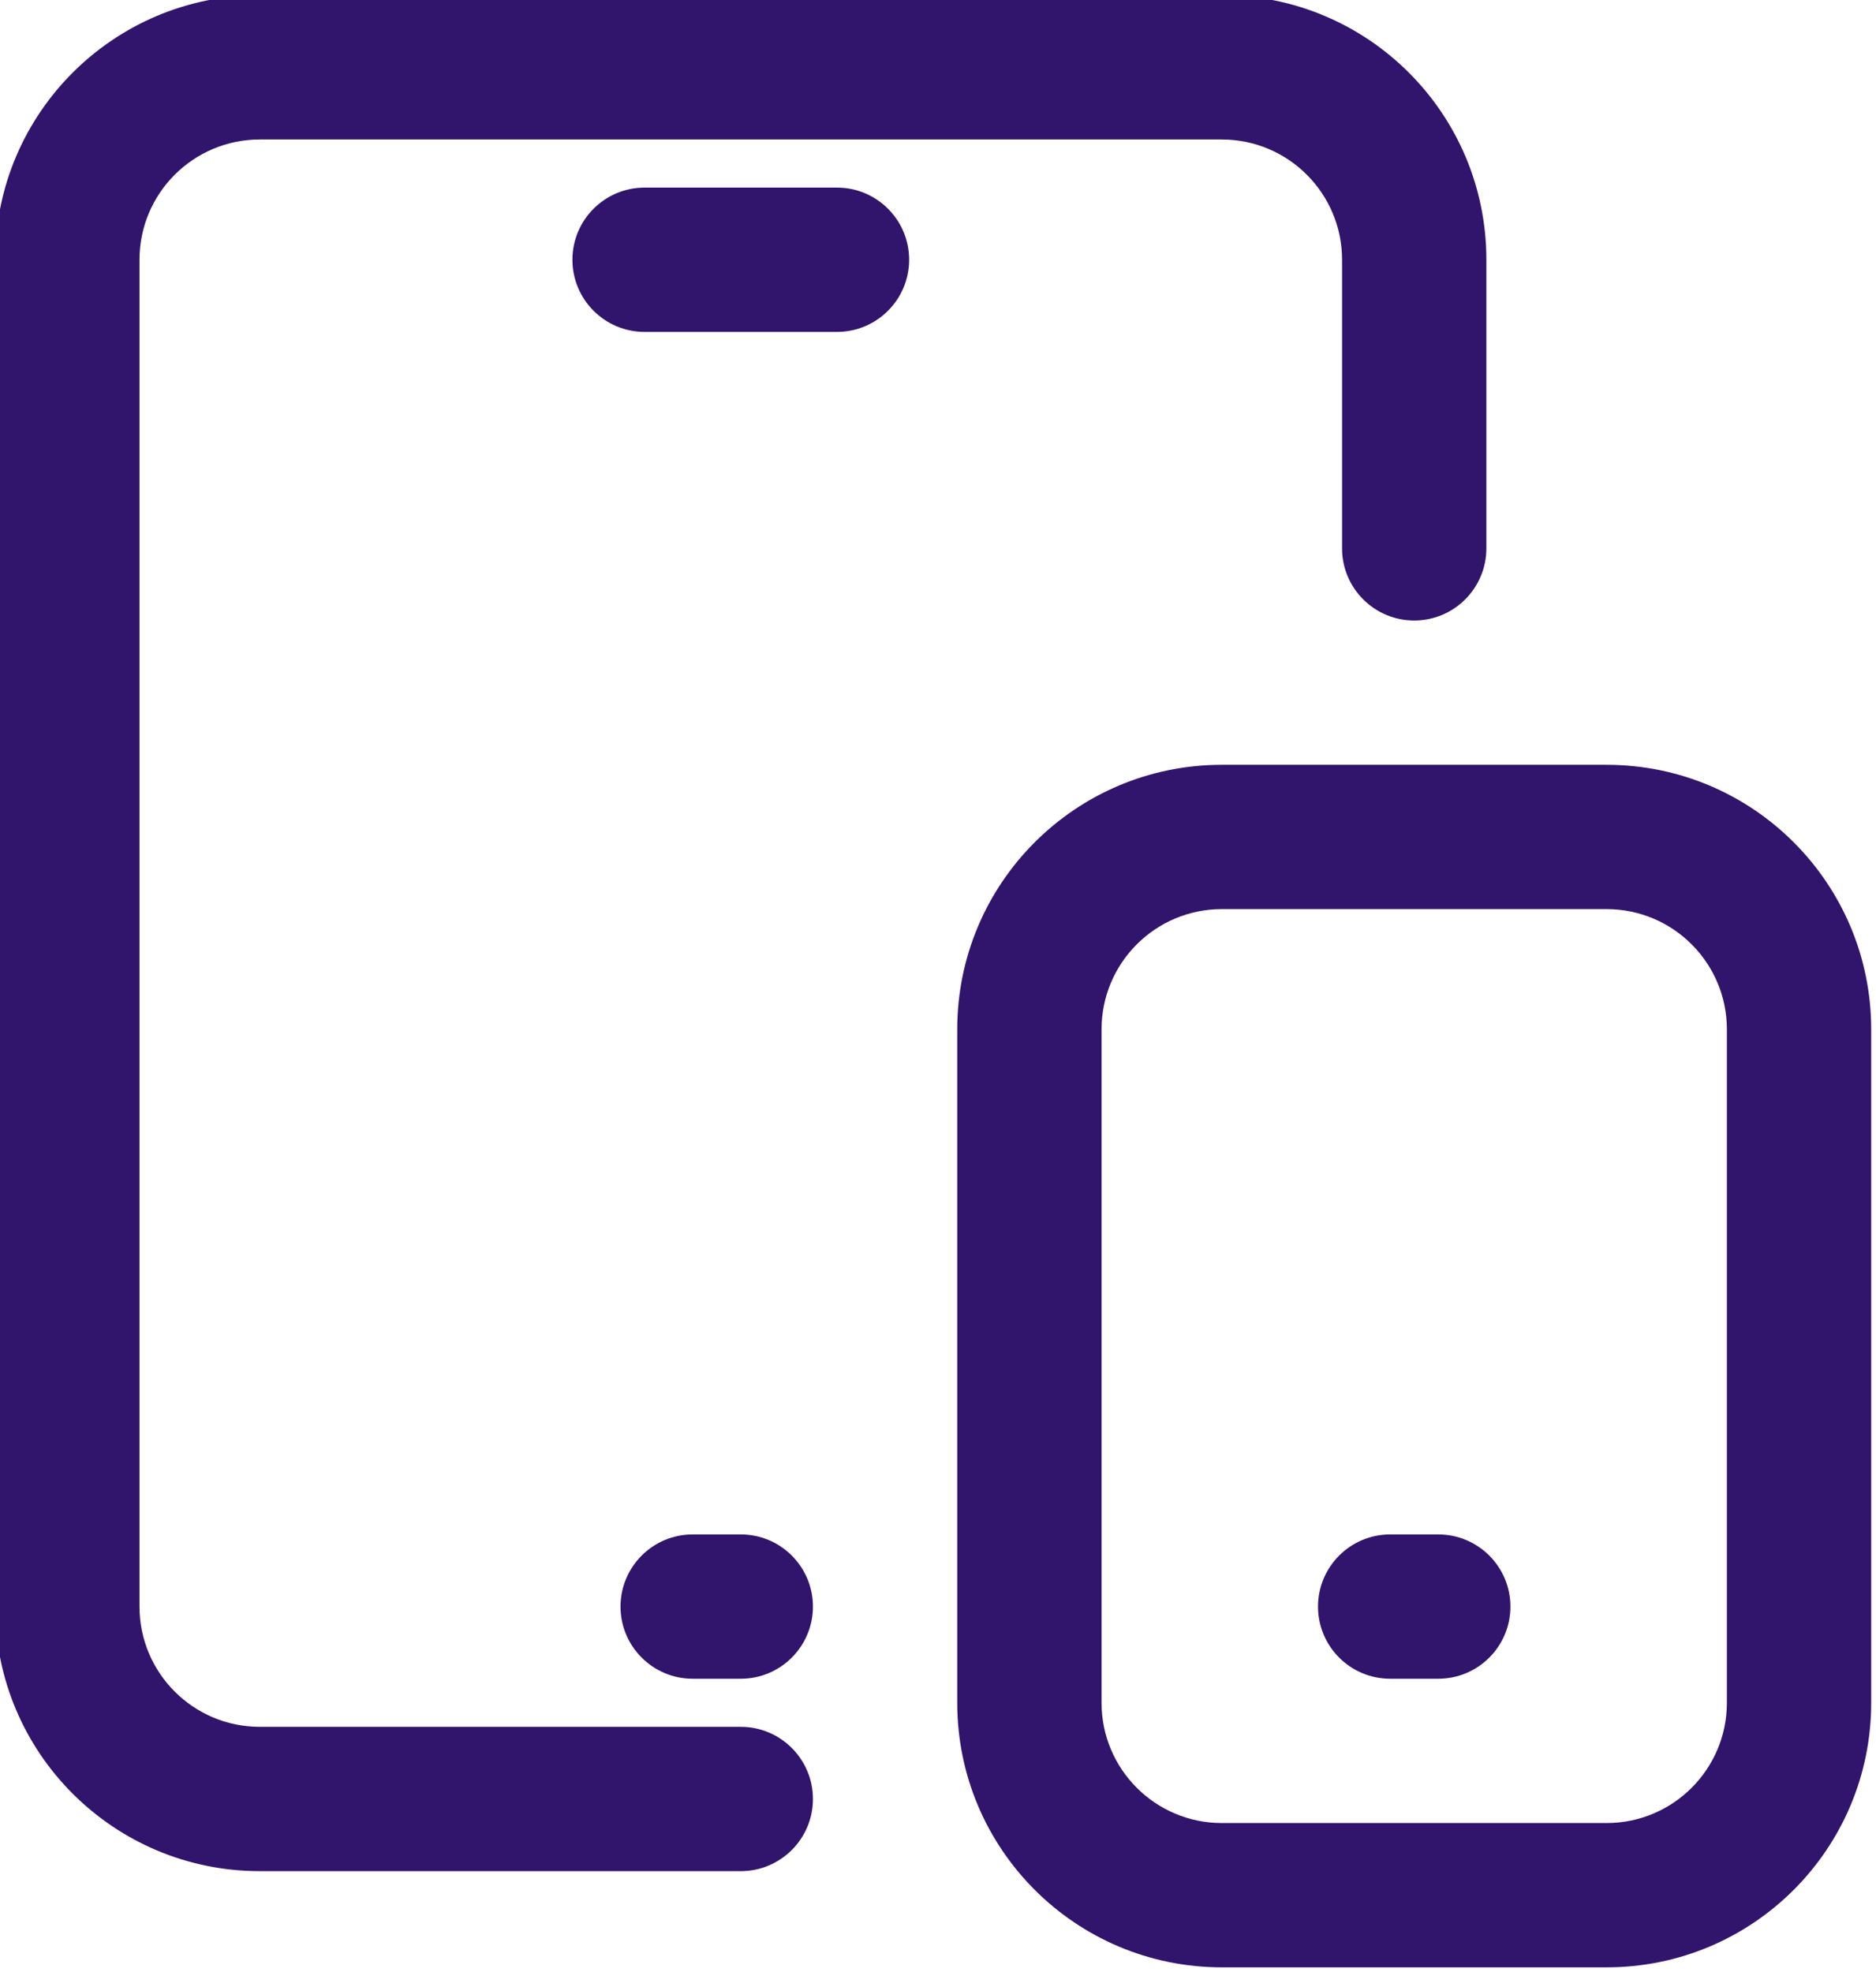 <?xml version="1.0" encoding="UTF-8" standalone="no"?><svg xmlns="http://www.w3.org/2000/svg" xmlns:xlink="http://www.w3.org/1999/xlink" fill="none" height="20.5" preserveAspectRatio="xMidYMid meet" style="fill: none" version="1" viewBox="2.3 1.8 19.5 20.5" width="19.5" zoomAndPan="magnify"><g id="change1_1"><path clip-rule="evenodd" d="M2.25 4.5C2.25 2.981 3.481 1.75 5 1.75H15C16.519 1.75 17.75 2.981 17.75 4.5V7.5C17.75 7.914 17.414 8.25 17 8.25C16.586 8.25 16.25 7.914 16.25 7.5V4.5C16.25 3.81 15.69 3.25 15 3.25H5C4.31 3.25 3.75 3.81 3.75 4.5V18.5C3.75 19.19 4.31 19.75 5 19.75H10C10.414 19.75 10.75 20.086 10.75 20.5C10.75 20.914 10.414 21.25 10 21.25H5C3.481 21.25 2.25 20.019 2.25 18.5V4.5Z" fill="#31146c" fill-rule="evenodd"/></g><g id="change1_2"><path clip-rule="evenodd" d="M12.25 12.5C12.25 10.981 13.481 9.75 15 9.75H19C20.519 9.75 21.75 10.981 21.75 12.5V19.5C21.75 21.019 20.519 22.25 19 22.25H15C13.481 22.25 12.25 21.019 12.25 19.5V12.5ZM15 11.25C14.31 11.25 13.75 11.81 13.75 12.5V19.5C13.75 20.19 14.31 20.75 15 20.75H19C19.69 20.75 20.25 20.19 20.25 19.5V12.5C20.25 11.81 19.69 11.25 19 11.25H15Z" fill="#31146c" fill-rule="evenodd"/></g><g id="change1_3"><path clip-rule="evenodd" d="M8.25 4.5C8.25 4.086 8.586 3.75 9 3.75H11C11.414 3.75 11.75 4.086 11.75 4.5C11.75 4.914 11.414 5.25 11 5.25H9C8.586 5.25 8.25 4.914 8.25 4.5Z" fill="#31146c" fill-rule="evenodd"/></g><g id="change1_4"><path clip-rule="evenodd" d="M8.75 18.5C8.75 18.086 9.086 17.75 9.5 17.75H10C10.414 17.75 10.75 18.086 10.75 18.5C10.75 18.914 10.414 19.25 10 19.25H9.5C9.086 19.25 8.75 18.914 8.75 18.5Z" fill="#31146c" fill-rule="evenodd"/></g><g id="change1_5"><path clip-rule="evenodd" d="M16 18.5C16 18.086 16.336 17.75 16.75 17.75H17.25C17.664 17.75 18 18.086 18 18.5C18 18.914 17.664 19.25 17.25 19.25H16.75C16.336 19.25 16 18.914 16 18.5Z" fill="#31146c" fill-rule="evenodd"/></g></svg>